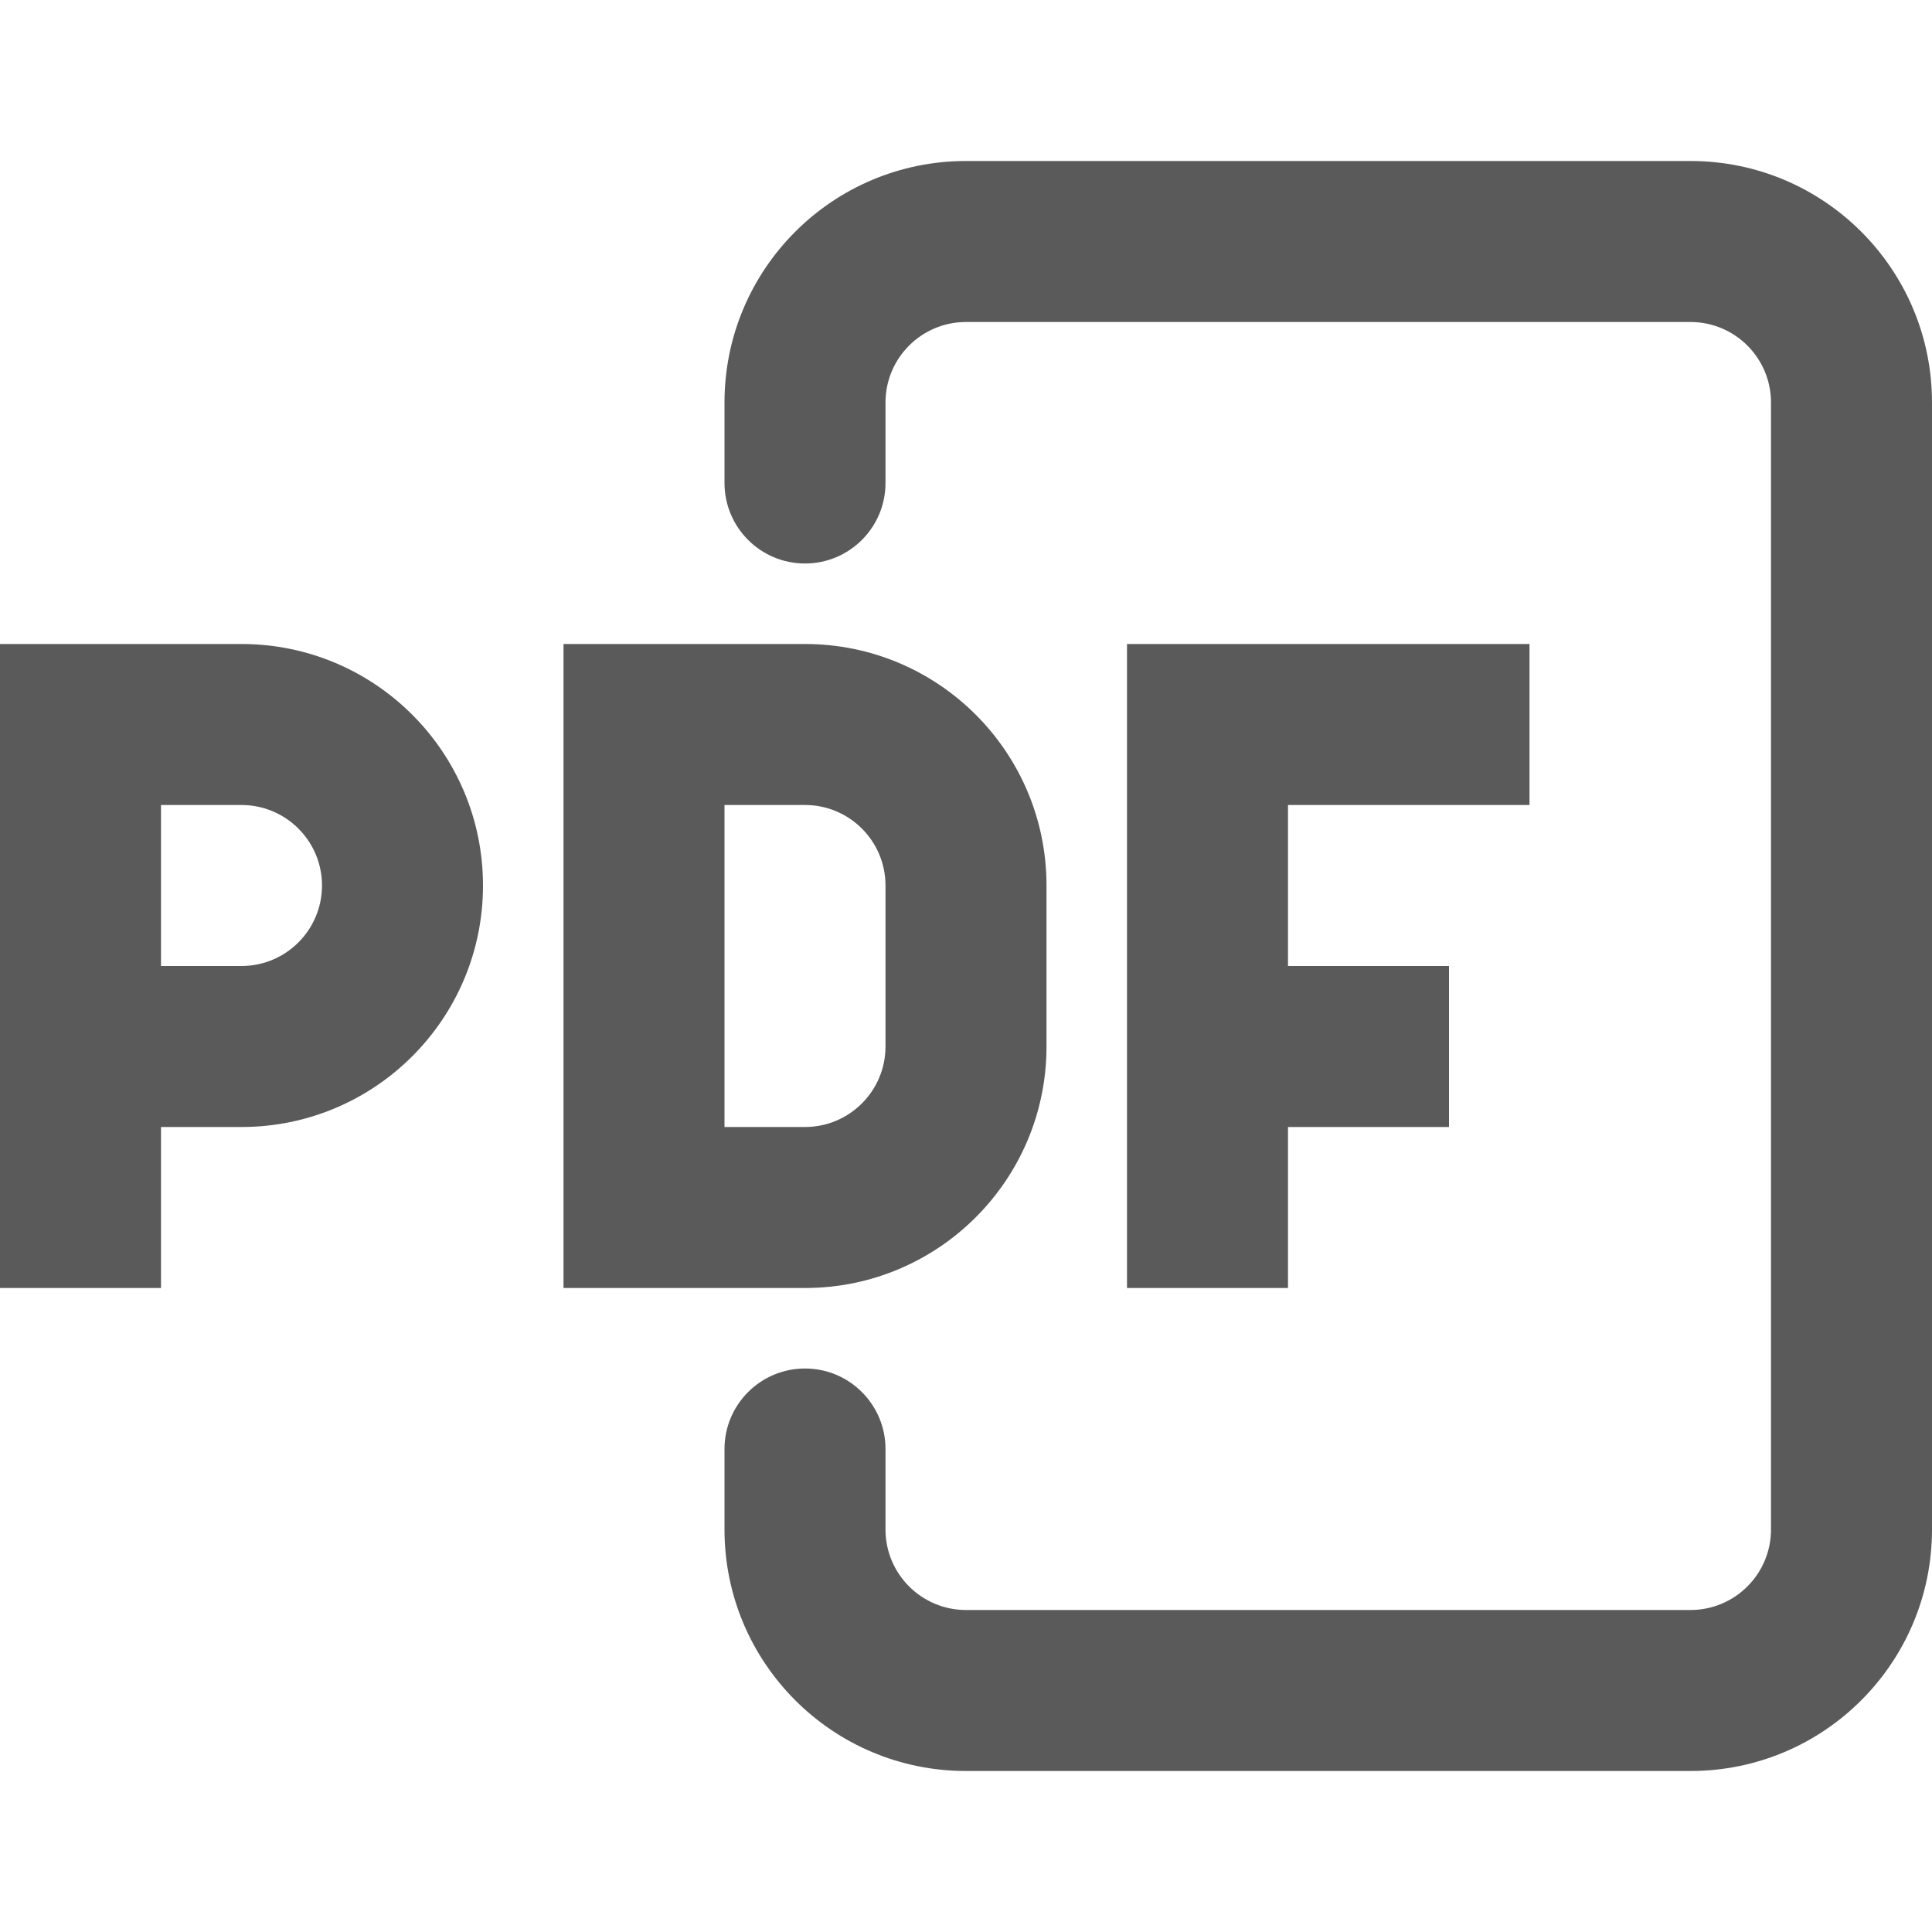 <svg width="24" height="24" viewBox="0 0 24 24" fill="none" xmlns="http://www.w3.org/2000/svg">
<path fill-rule="evenodd" clip-rule="evenodd" d="M12 2C10.343 2 9 3.343 9 5V6C9 6.552 9.448 7 10 7C10.552 7 11 6.552 11 6V5C11 4.448 11.448 4 12 4H21C21.552 4 22 4.448 22 5V19C22 19.552 21.552 20 21 20H12C11.448 20 11 19.552 11 19V18C11 17.448 10.552 17 10 17C9.448 17 9 17.448 9 18V19C9 20.657 10.343 22 12 22H21C22.657 22 24 20.657 24 19V5C24 3.343 22.657 2 21 2H12ZM1 8H0V9V13V15V16H2V15V14H3C4.657 14 6 12.657 6 11C6 9.343 4.657 8 3 8H1ZM3 12H2V10H3C3.552 10 4 10.448 4 11C4 11.552 3.552 12 3 12ZM7 8H8H10C11.657 8 13 9.343 13 11V13C13 14.657 11.657 16 10 16H8H7V15V9V8ZM9 14H10C10.552 14 11 13.552 11 13V11C11 10.448 10.552 10 10 10H9V14ZM15 8H14V9V13V15V16H16V15V14H17H18V12H17H16V10H18H19V8H18H15Z" fill="#5A5A5A"/>
</svg>
